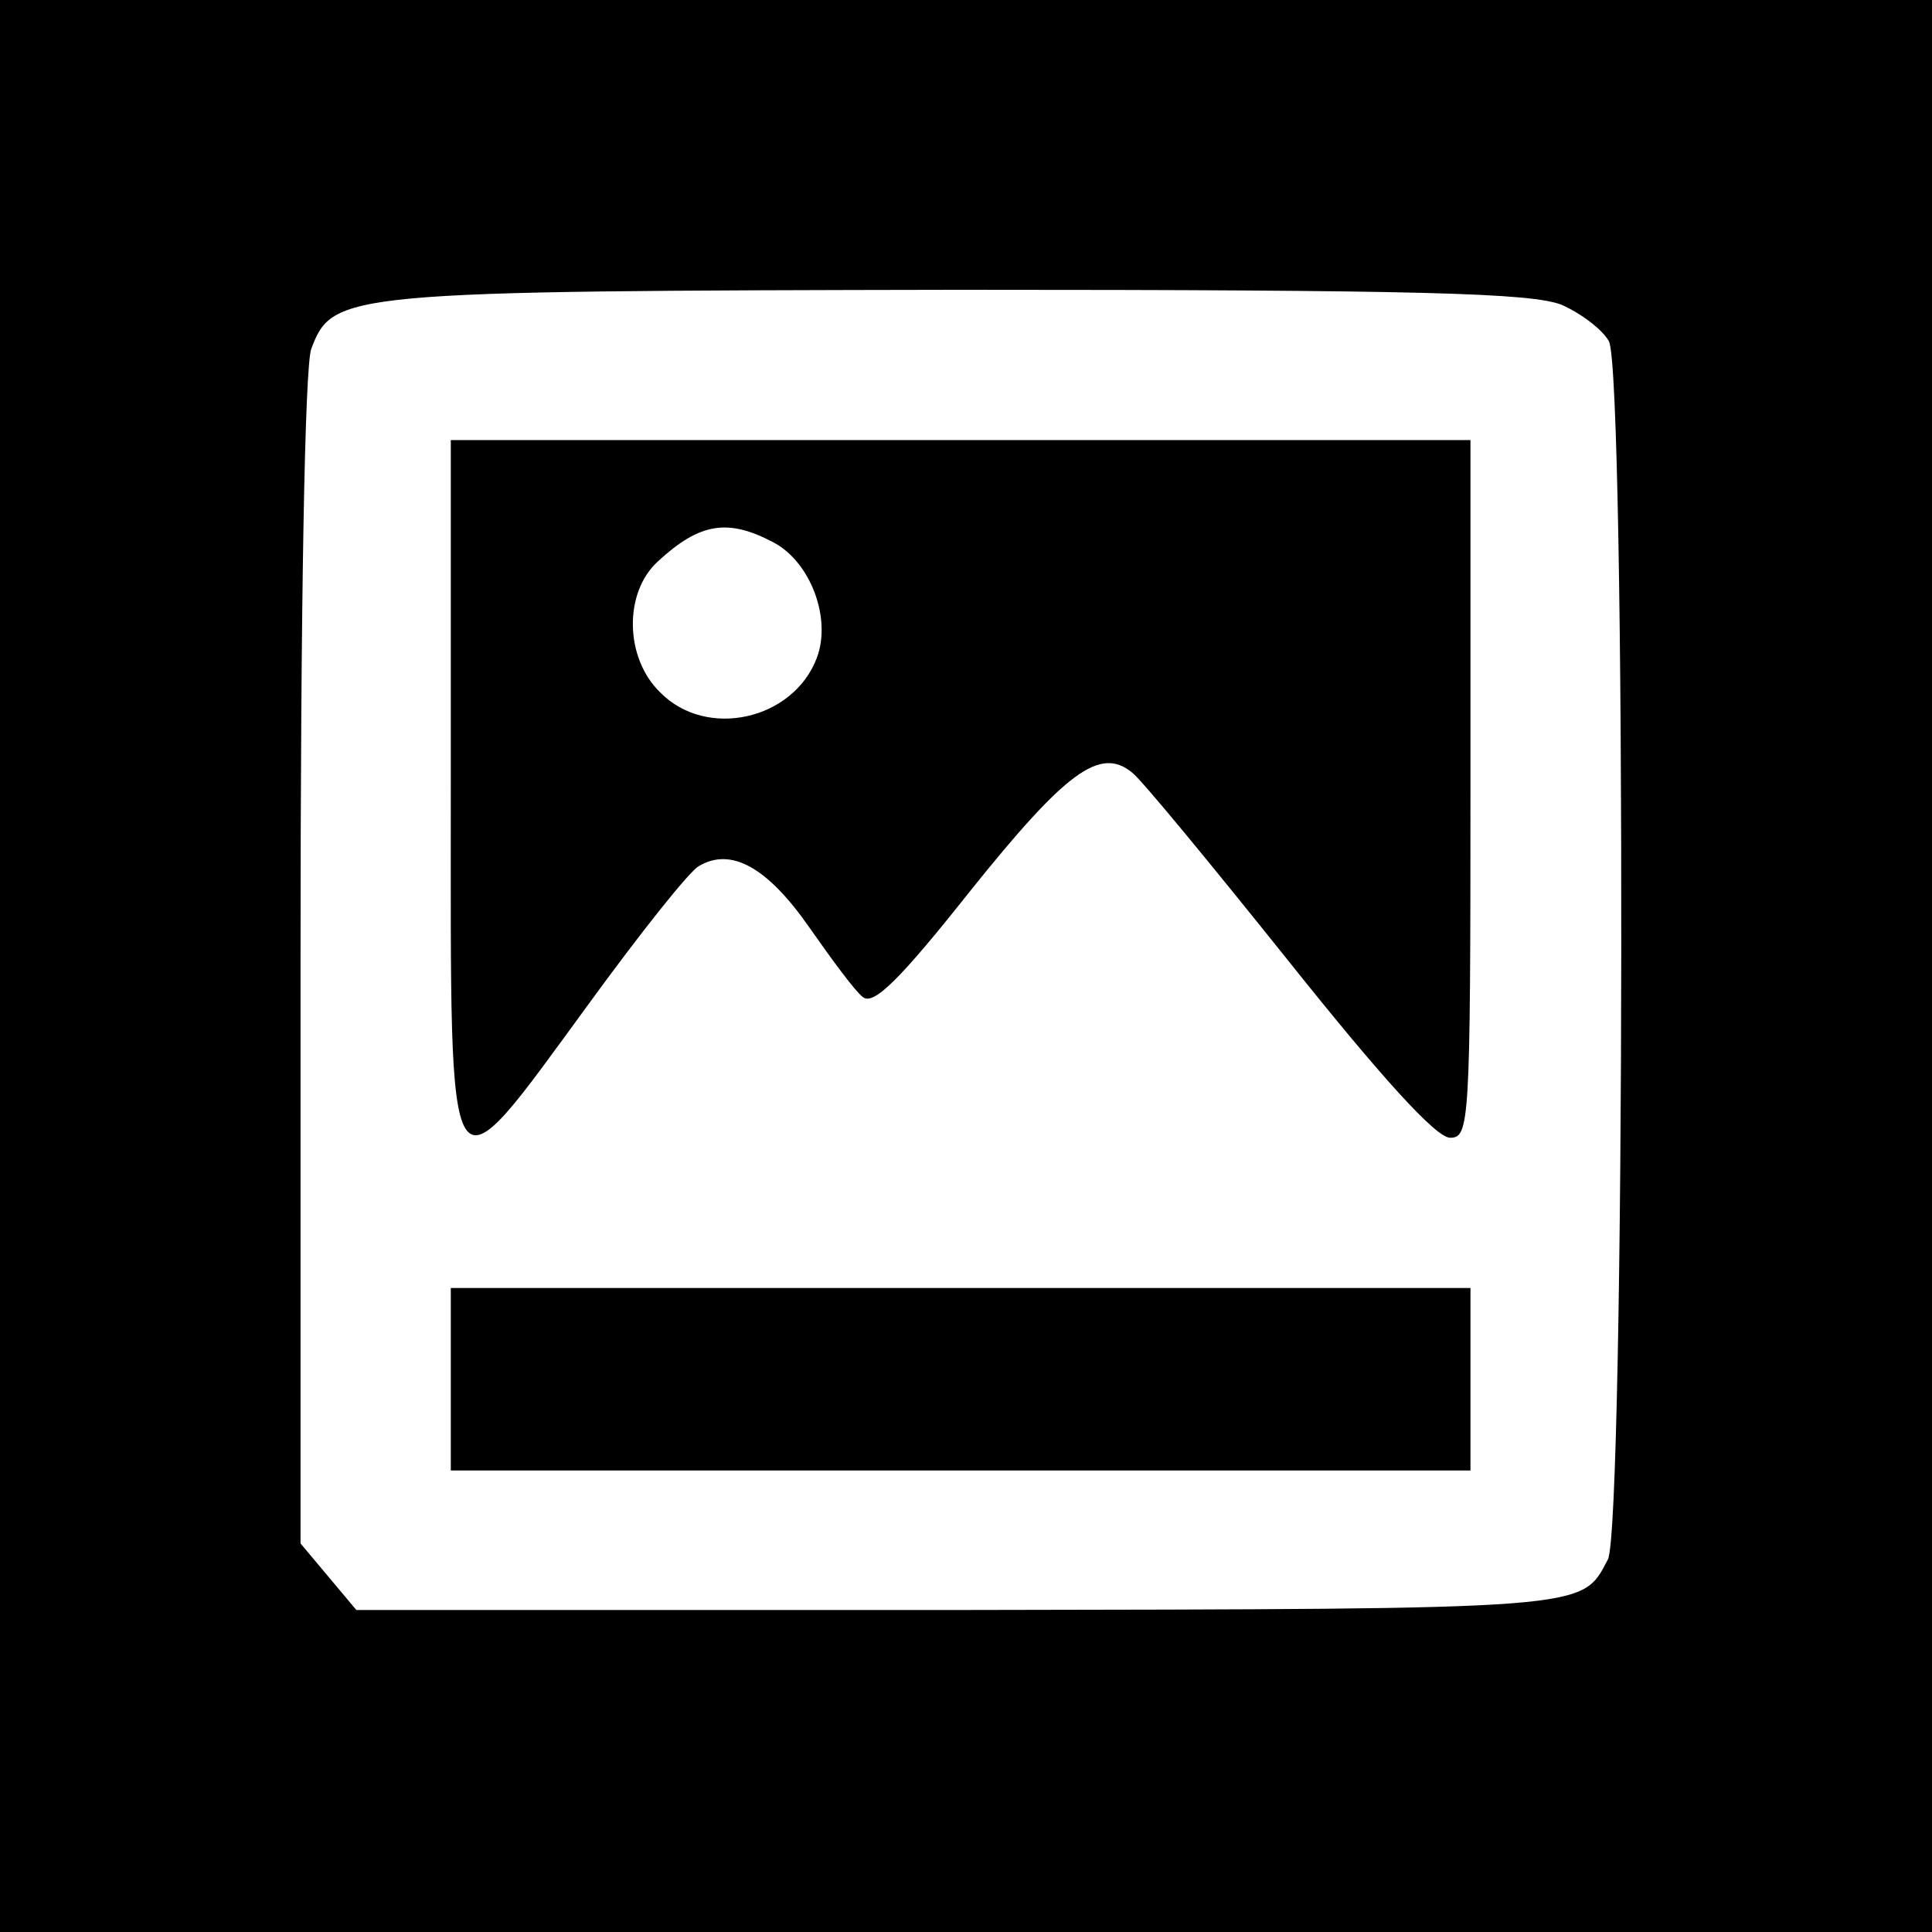 <svg version="1" xmlns="http://www.w3.org/2000/svg" width="240" height="240" viewBox="0 0 180 180"><path d="M0 90v90h180V0H0v90zm145.5-61.6c1.8.8 3.8 2.3 4.4 3.4 1.6 3 1.5 110.5-.1 113.5-2.5 4.7-1.2 4.6-60.5 4.7H33.2l-2.6-3.1-2.6-3.1V89.5c0-33.6.4-55.4 1-57 2-5.3 3-5.4 60.3-5.5 43.3 0 53.4.3 56.2 1.4z"/><path d="M42 73.6c0 39.2-.6 38.3 12.8 20 4.8-6.6 9.4-12.4 10.3-12.9 3-1.8 6.4.1 10.3 5.7 2.1 3 4.3 6 5 6.5 1 .8 3.5-1.7 10-9.9 8.9-11.1 12.1-13.5 15.1-11 .9.7 7.4 8.6 14.6 17.6 8.7 10.9 13.7 16.4 15 16.4 1.8 0 1.9-1.2 1.9-32.5V41H42v32.6zm30-23.1c3.5 1.8 5.5 7.1 4.1 10.8-2.2 5.8-10.3 7.6-14.6 3.2-3.3-3.2-3.4-9.3-.2-12.2 3.9-3.6 6.5-4 10.7-1.8zM42 128.5v8.5h95v-17H42v8.5z"/></svg>